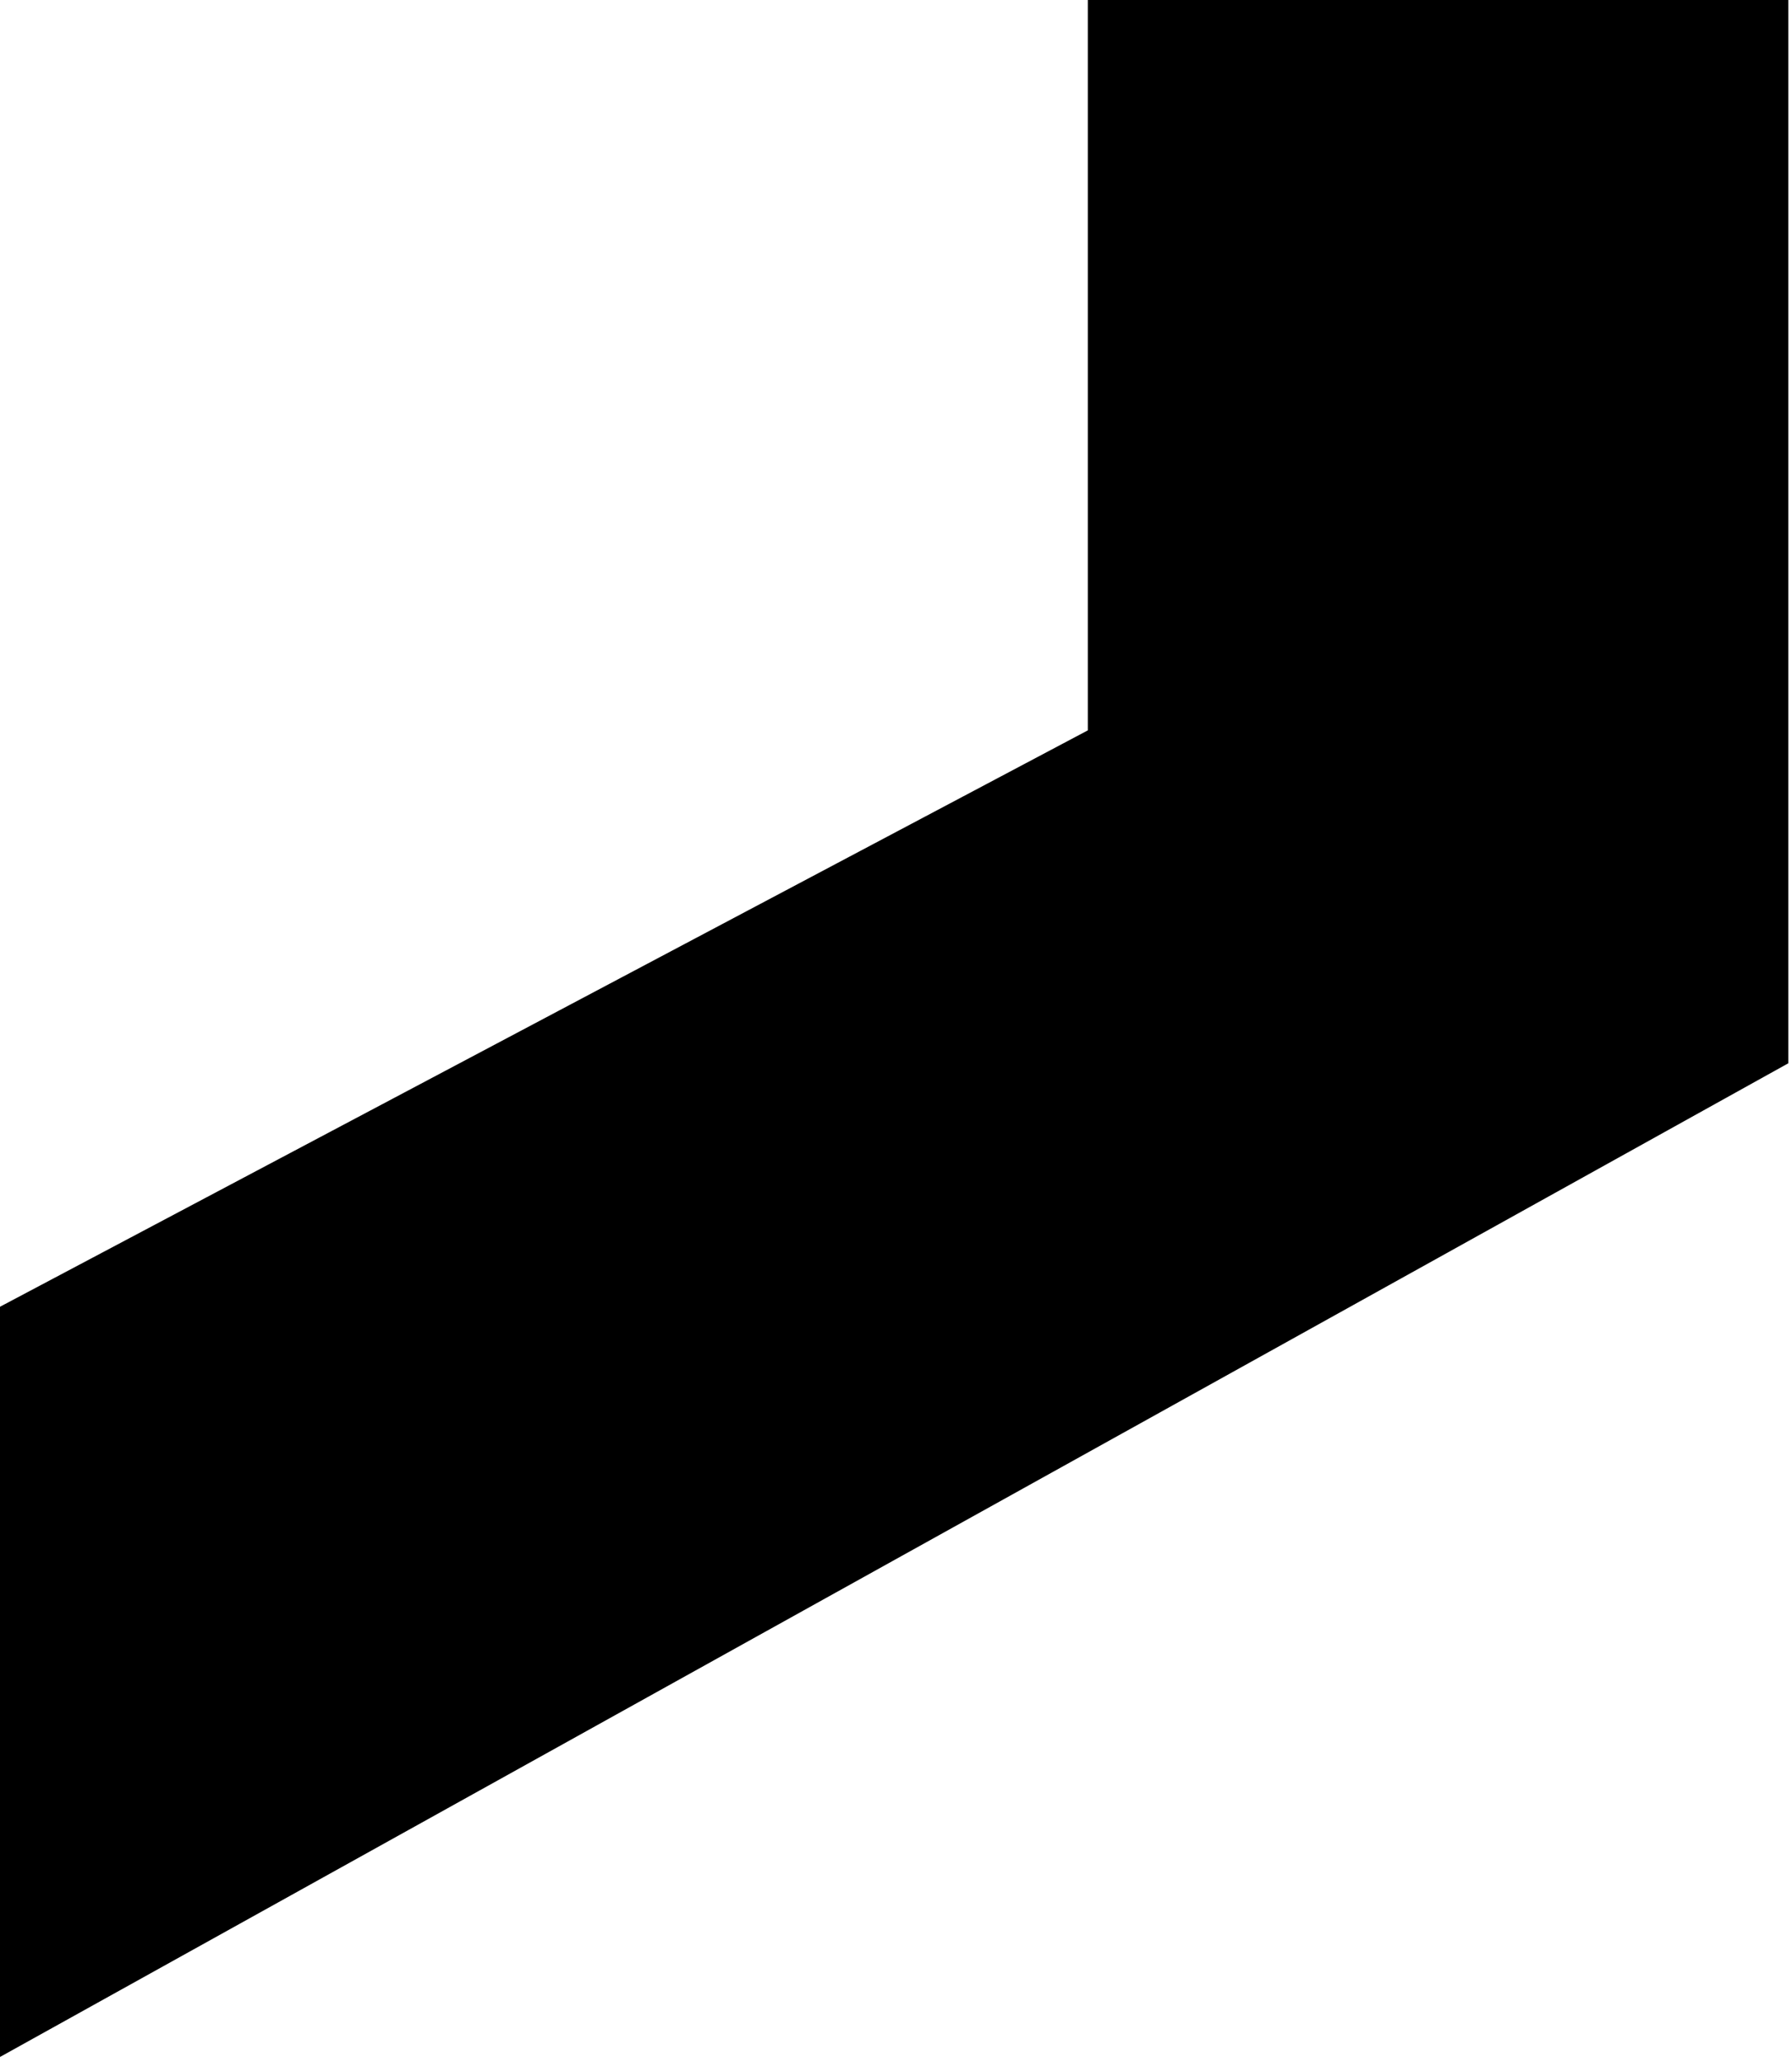 <svg xmlns="http://www.w3.org/2000/svg" width="180" height="207" viewBox="0 0 180 207" fill="none"><path d="M109.268 73.32L0 131.182V206.495L179.627 106.742V0H109.268V73.32Z" fill="black"></path></svg>
